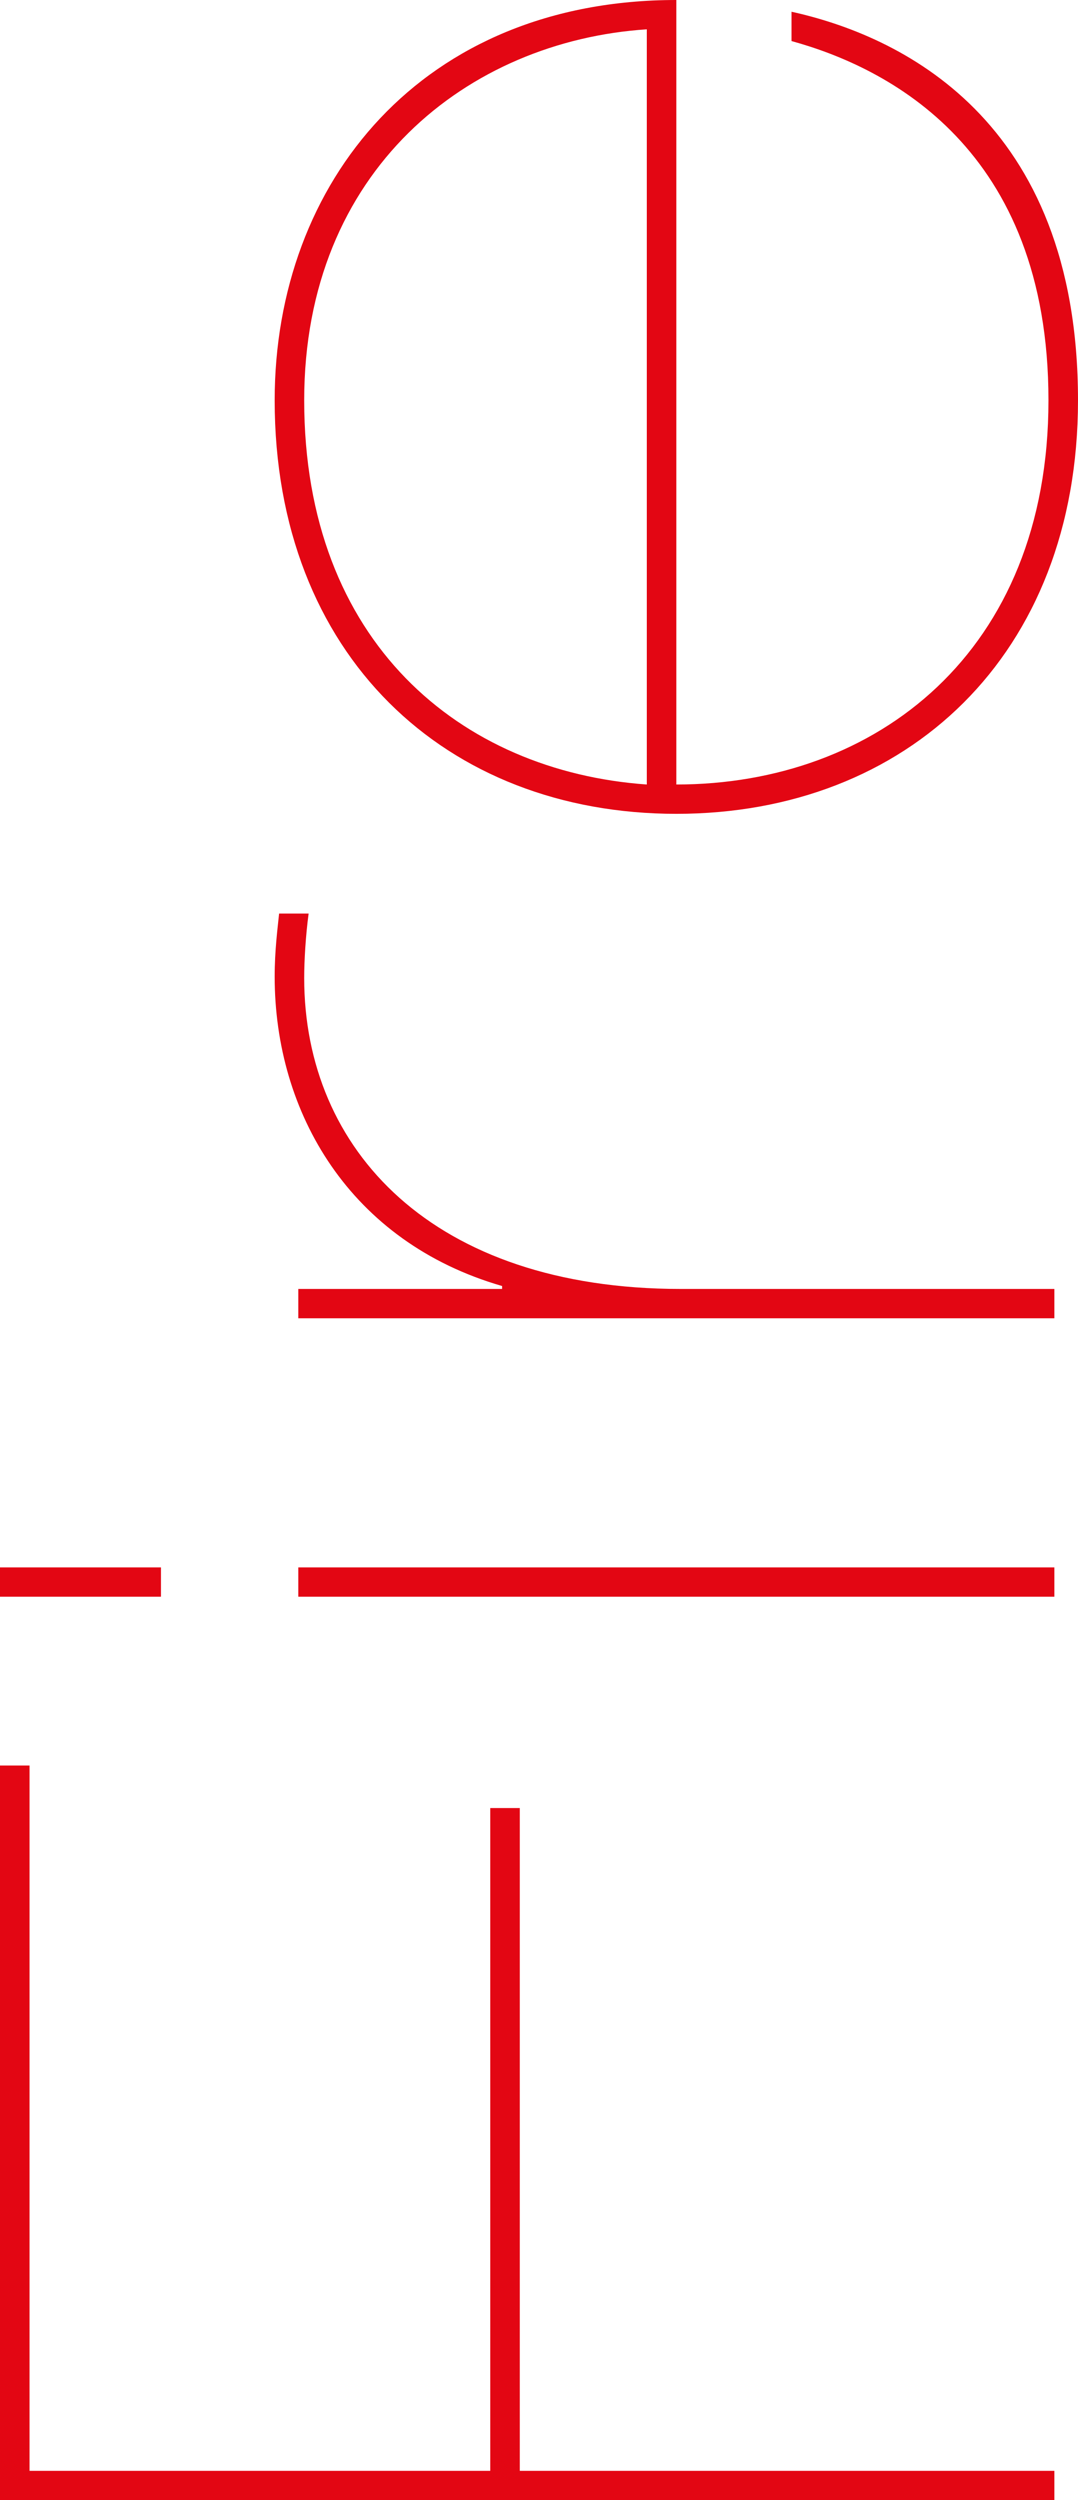 <svg width="107" height="248" viewBox="0 0 107 248" fill="none" xmlns="http://www.w3.org/2000/svg">
<g clip-path="url(#clip0_275_1871)">
<path d="M0 248V175.127H2.932V245.091H48.663V179.346H51.594V245.091H104.655V248H0Z" fill="#E30613"/>
<path d="M0 158.384V155.475H15.977V158.384H0ZM29.608 158.384V155.475H104.655V158.384H29.608Z" fill="#E30613"/>
<path d="M29.608 130.764V127.855H49.836V127.564C34.738 123.2 27.263 110.4 27.263 96.873C27.263 94.254 27.556 92.073 27.703 90.618H30.634C30.341 92.8 30.194 95.273 30.194 97.018C30.194 114.036 42.947 127.855 67.571 127.855H104.655V130.764H29.608Z" fill="#E30613"/>
<path d="M67.131 77.818C86.919 77.818 104.068 64.727 104.068 39.709C104.068 14.691 88.092 6.691 78.564 4.073V1.164C89.118 3.491 107 11.636 107 39.709C107 65.018 89.997 80.727 67.131 80.727C44.266 80.727 27.263 65.018 27.263 39.709C27.263 18.036 41.92 0 67.131 0V77.818ZM64.2 2.909C46.464 4.073 30.194 16.873 30.194 39.709C30.194 63.709 45.731 76.509 64.2 77.818V2.909Z" fill="#E30613"/>
</g>
<defs>
<clipPath id="clip0_275_1871">
<rect width="107" height="248" fill="white"/>
</clipPath>
</defs>
</svg>
